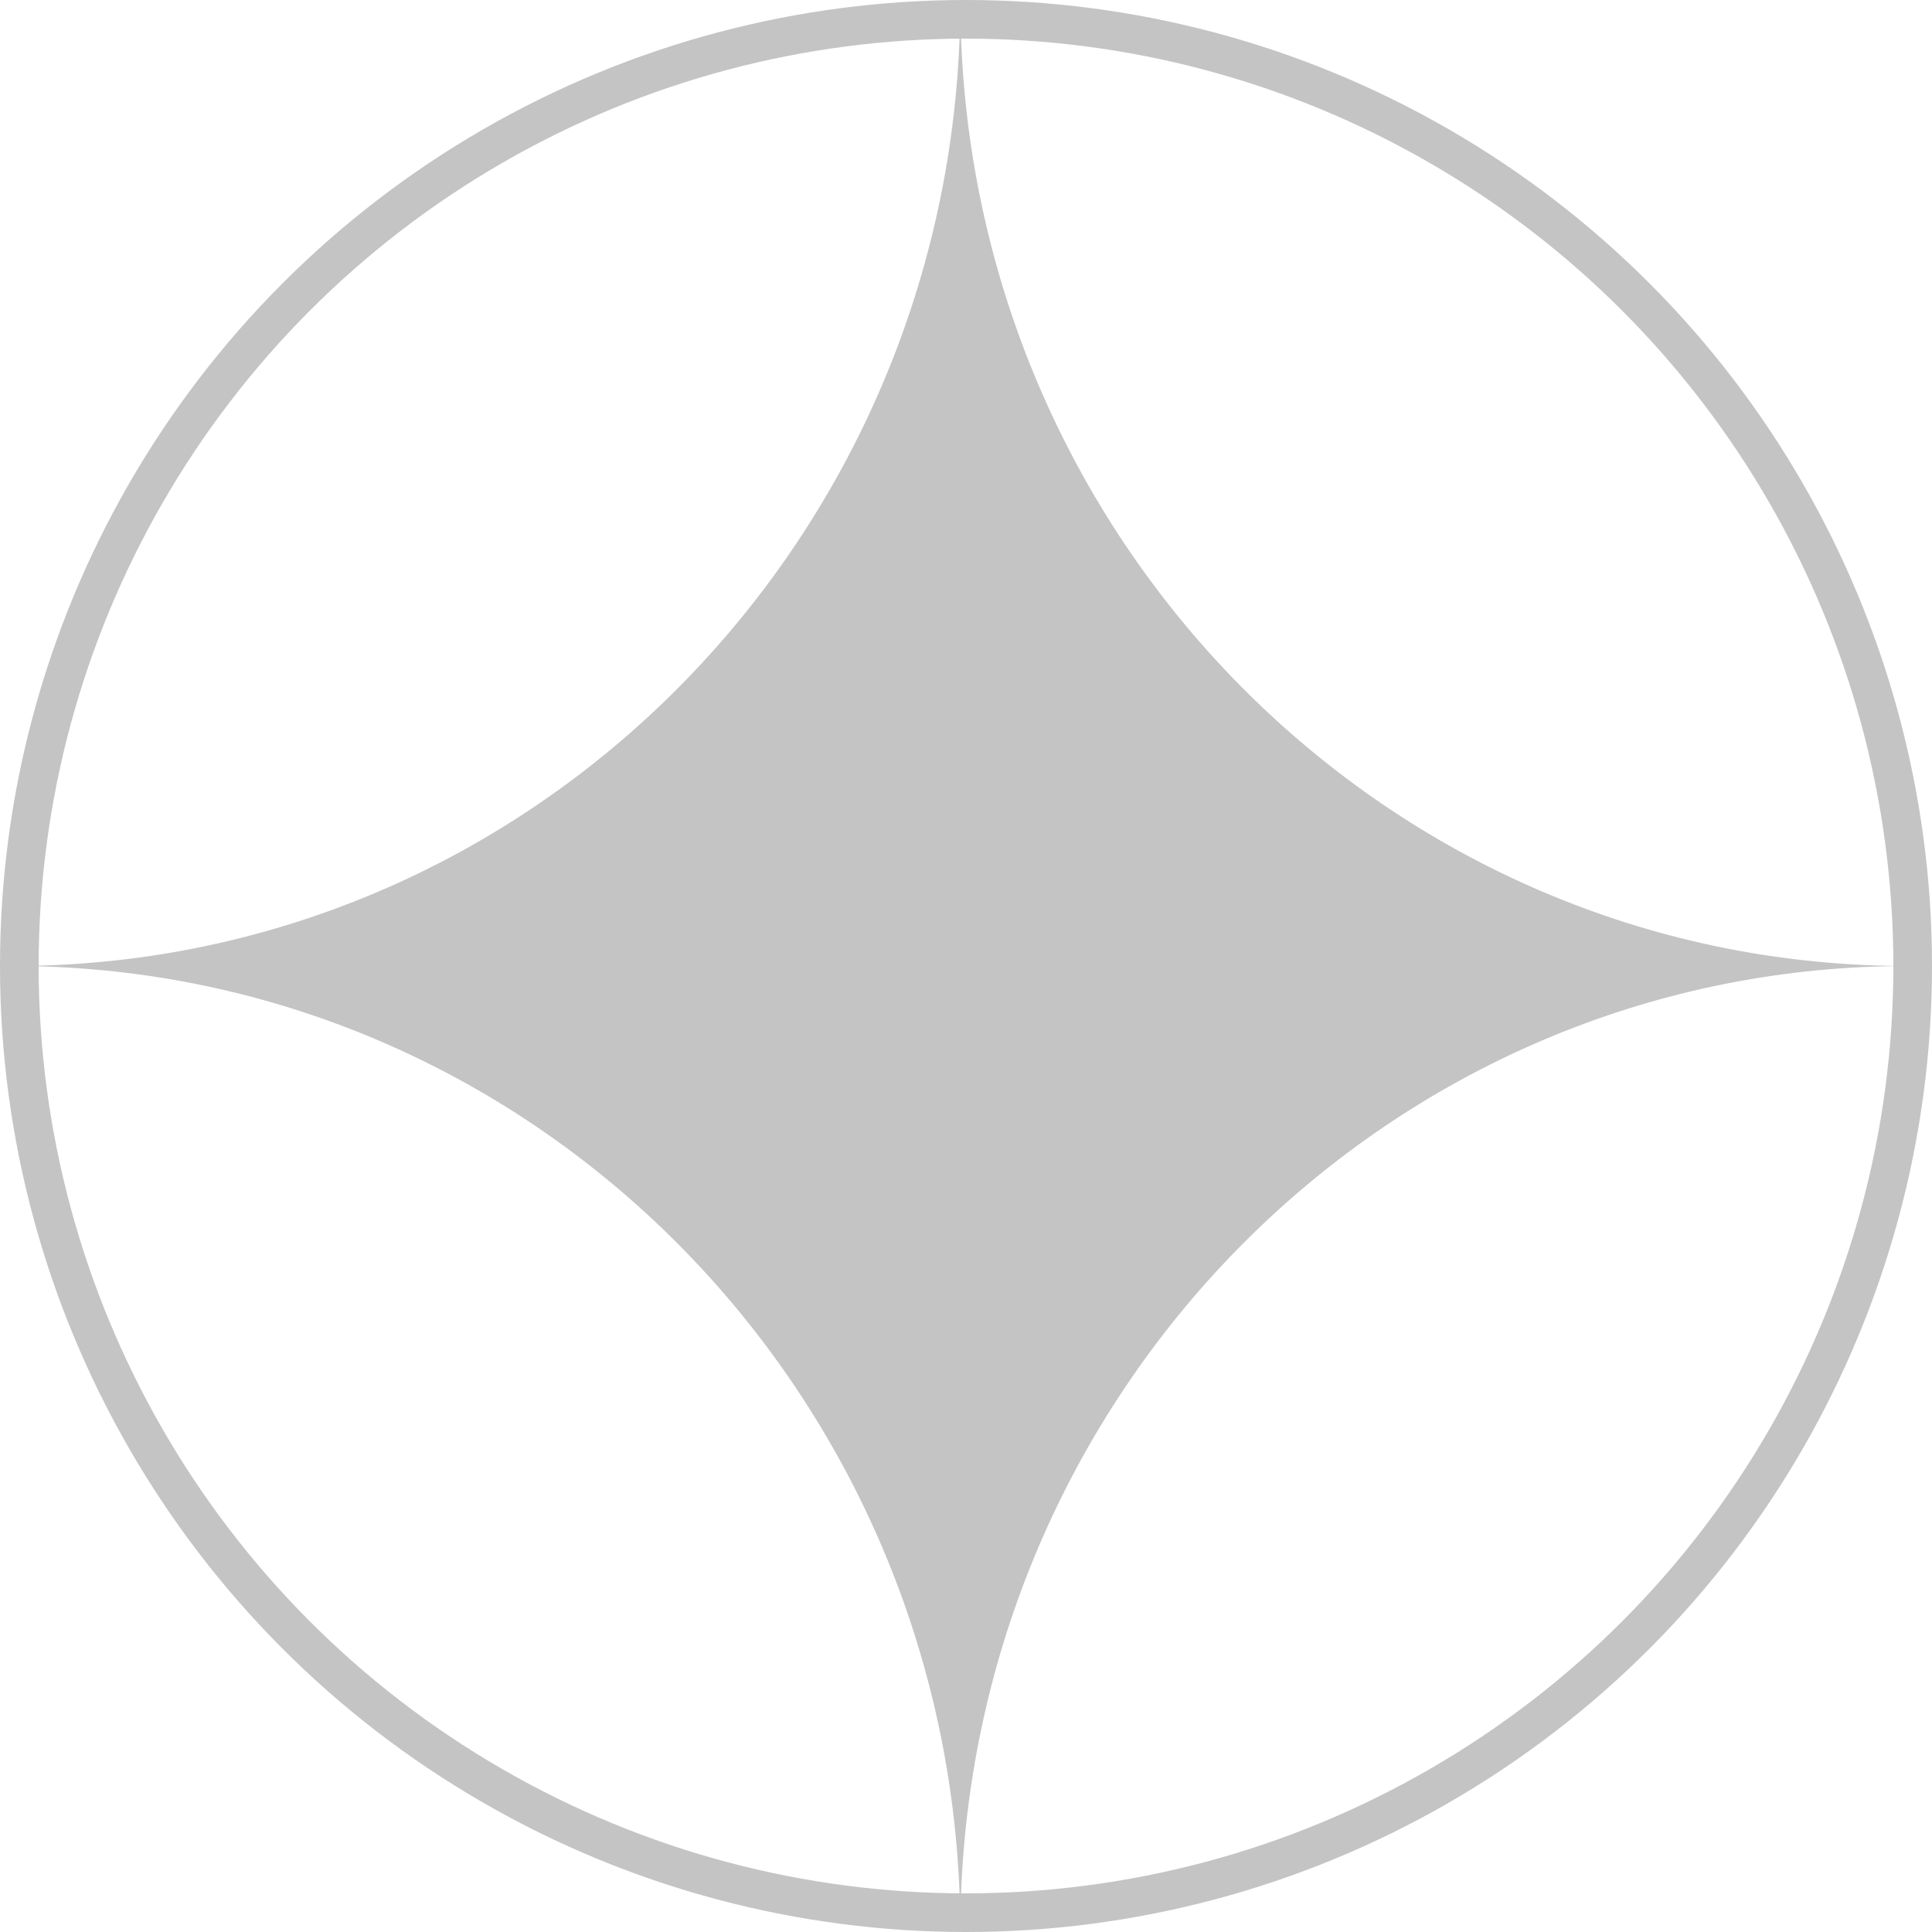 <?xml version="1.0" encoding="UTF-8"?> <svg xmlns="http://www.w3.org/2000/svg" width="100" height="100" viewBox="0 0 100 100" fill="none"> <circle cx="50" cy="50" r="49" stroke="#C4C4C4" stroke-width="2"></circle> <path fill-rule="evenodd" clip-rule="evenodd" d="M49.679 98.333H49.733C50.59 71.623 71.987 50.212 98.333 50.002V49.998C71.987 49.788 50.59 28.377 49.733 1.667H49.679C48.828 28.178 27.743 49.468 1.667 49.99L1.667 50.01C27.743 50.532 48.828 71.822 49.679 98.333Z" fill="#C4C4C4"></path> </svg> 